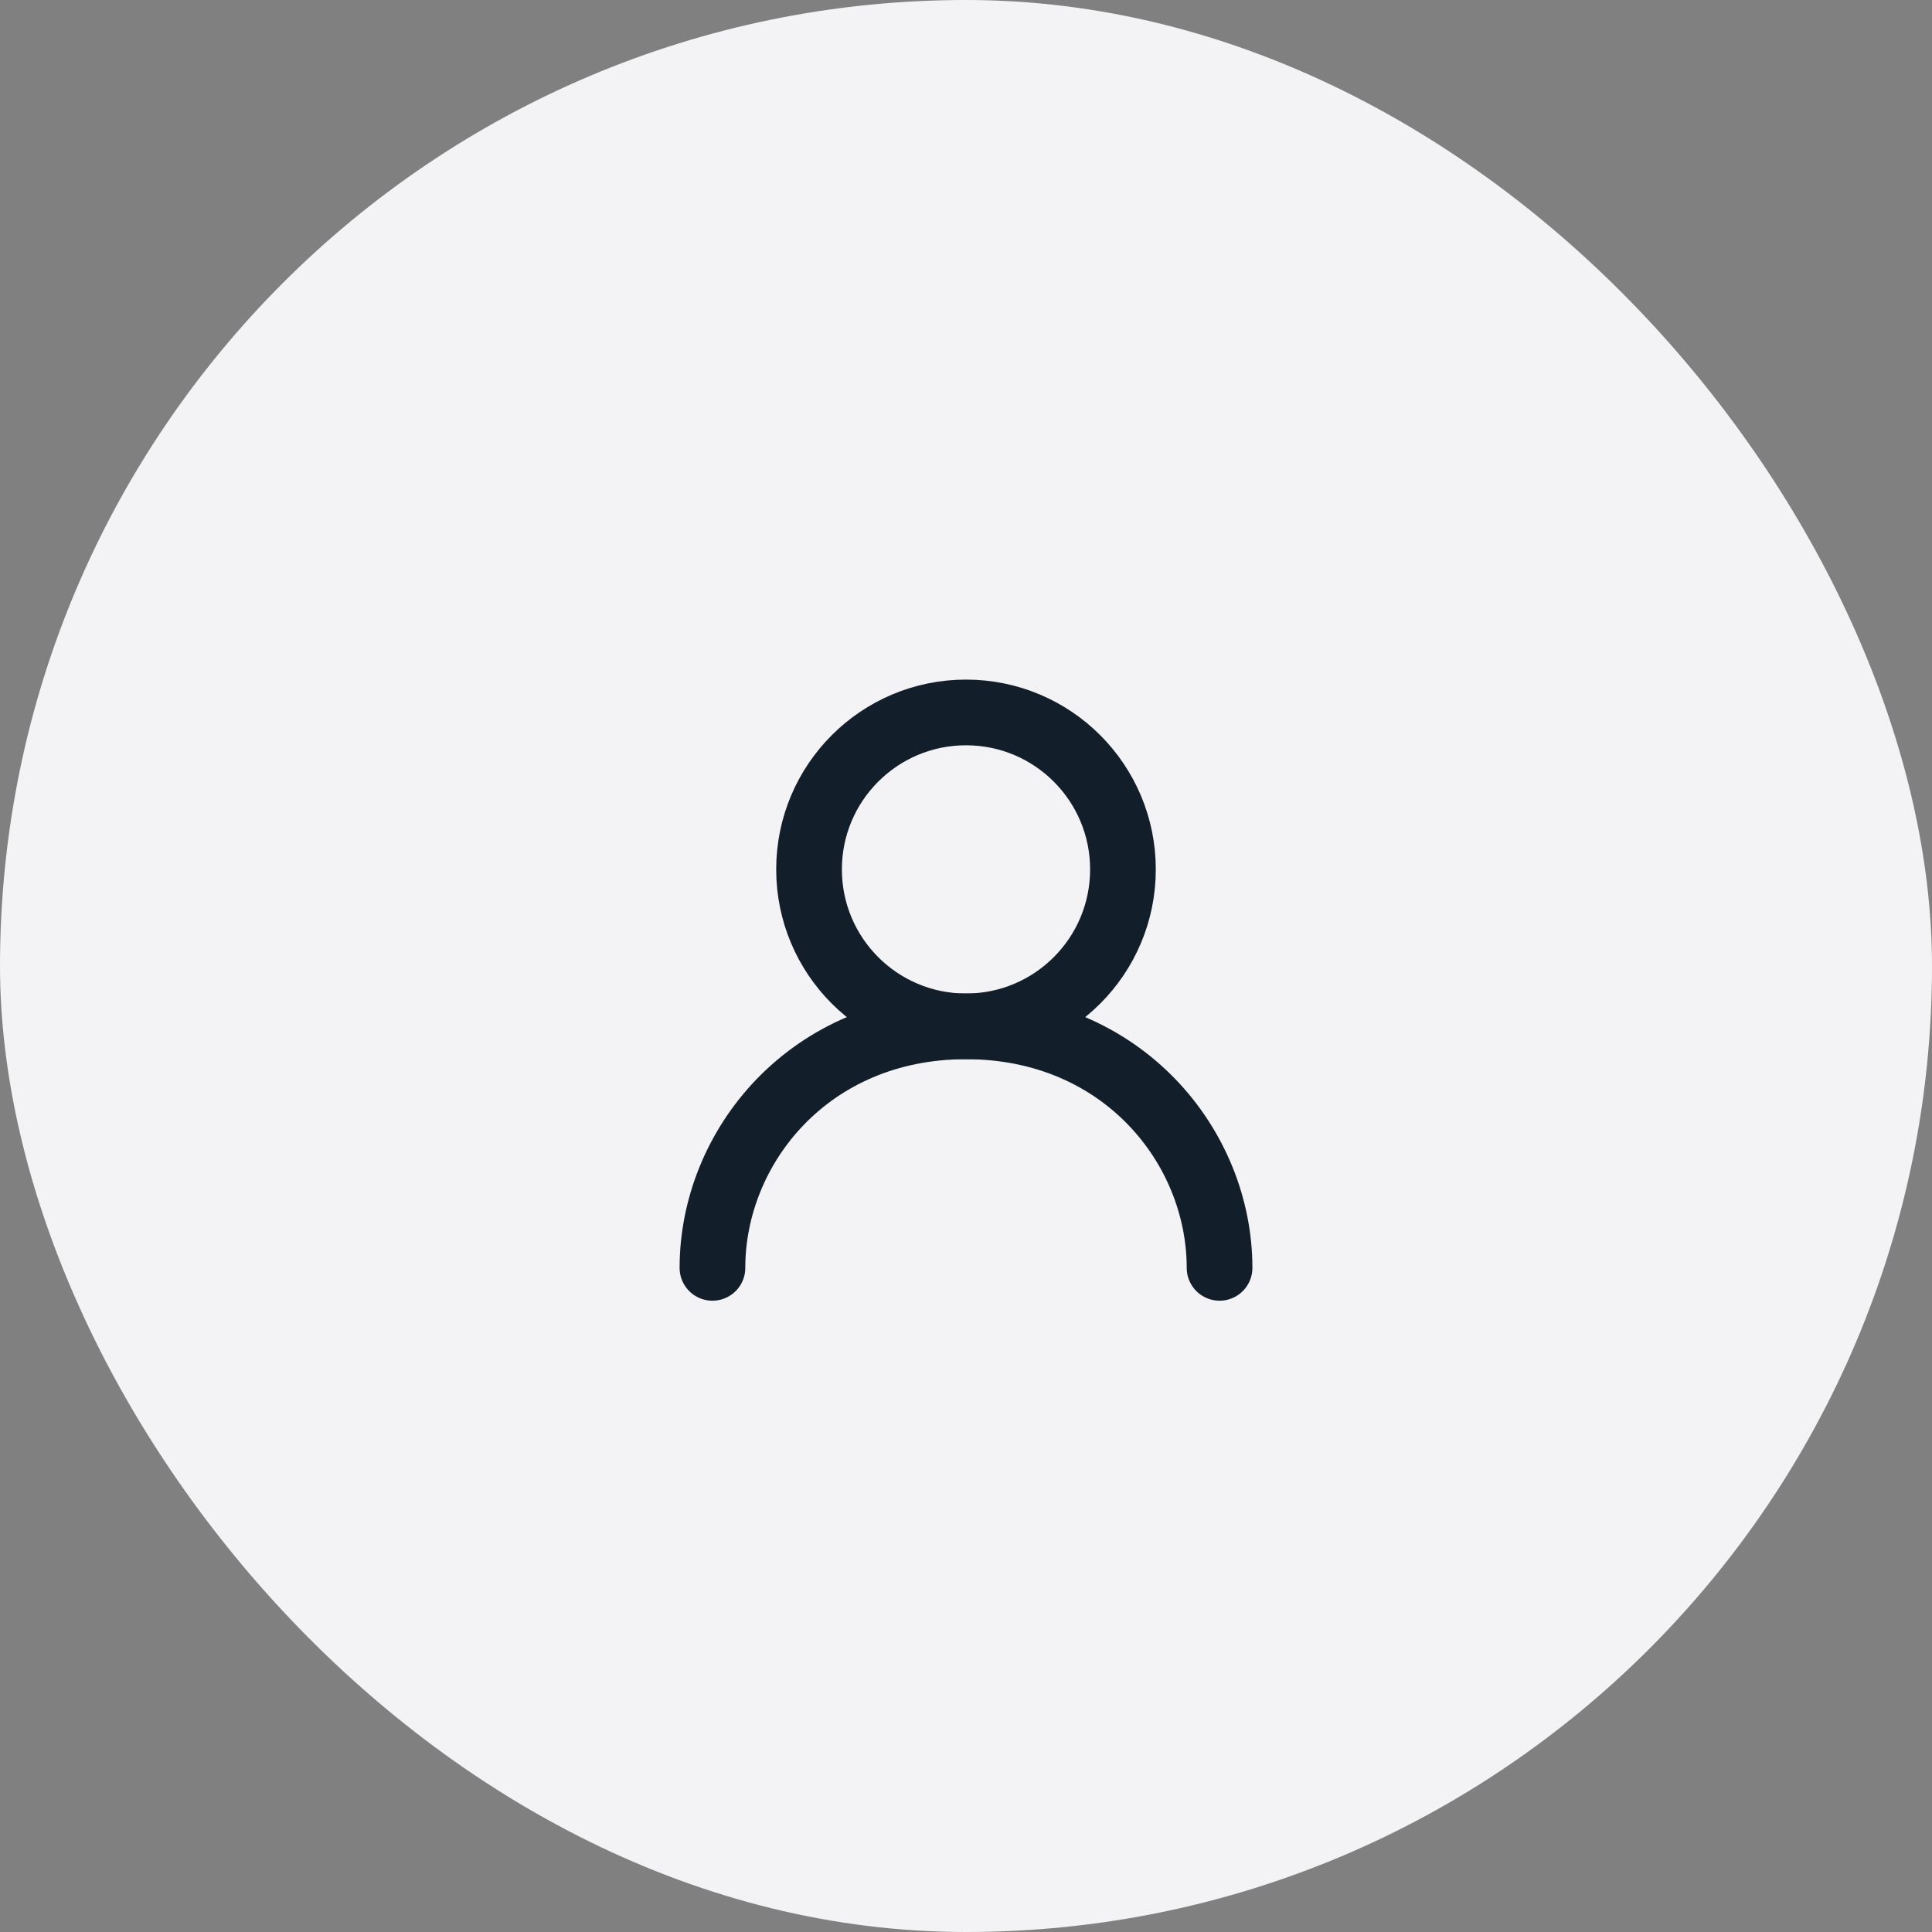 <svg width="50" height="50" viewBox="0 0 50 50" fill="none" xmlns="http://www.w3.org/2000/svg">
<rect x="0" y="0" width="50" height="50" fill="#808080" stroke="none"/>
<rect width="50" height="50" rx="25" fill="#F3F3F5"/>
<path d="M25 26.562C27.244 26.562 29.062 24.744 29.062 22.5C29.062 20.256 27.244 18.438 25 18.438C22.756 18.438 20.938 20.256 20.938 22.5C20.938 24.744 22.756 26.562 25 26.562Z" stroke="#121E2A" stroke-width="1.7" stroke-linecap="round" stroke-linejoin="round"/>
<path d="M18.438 32.812C18.438 29.688 20.938 26.562 25 26.562C29.062 26.562 31.562 29.688 31.562 32.812" stroke="#121E2A" stroke-width="1.7" stroke-linecap="round" stroke-linejoin="round"/>
</svg>
